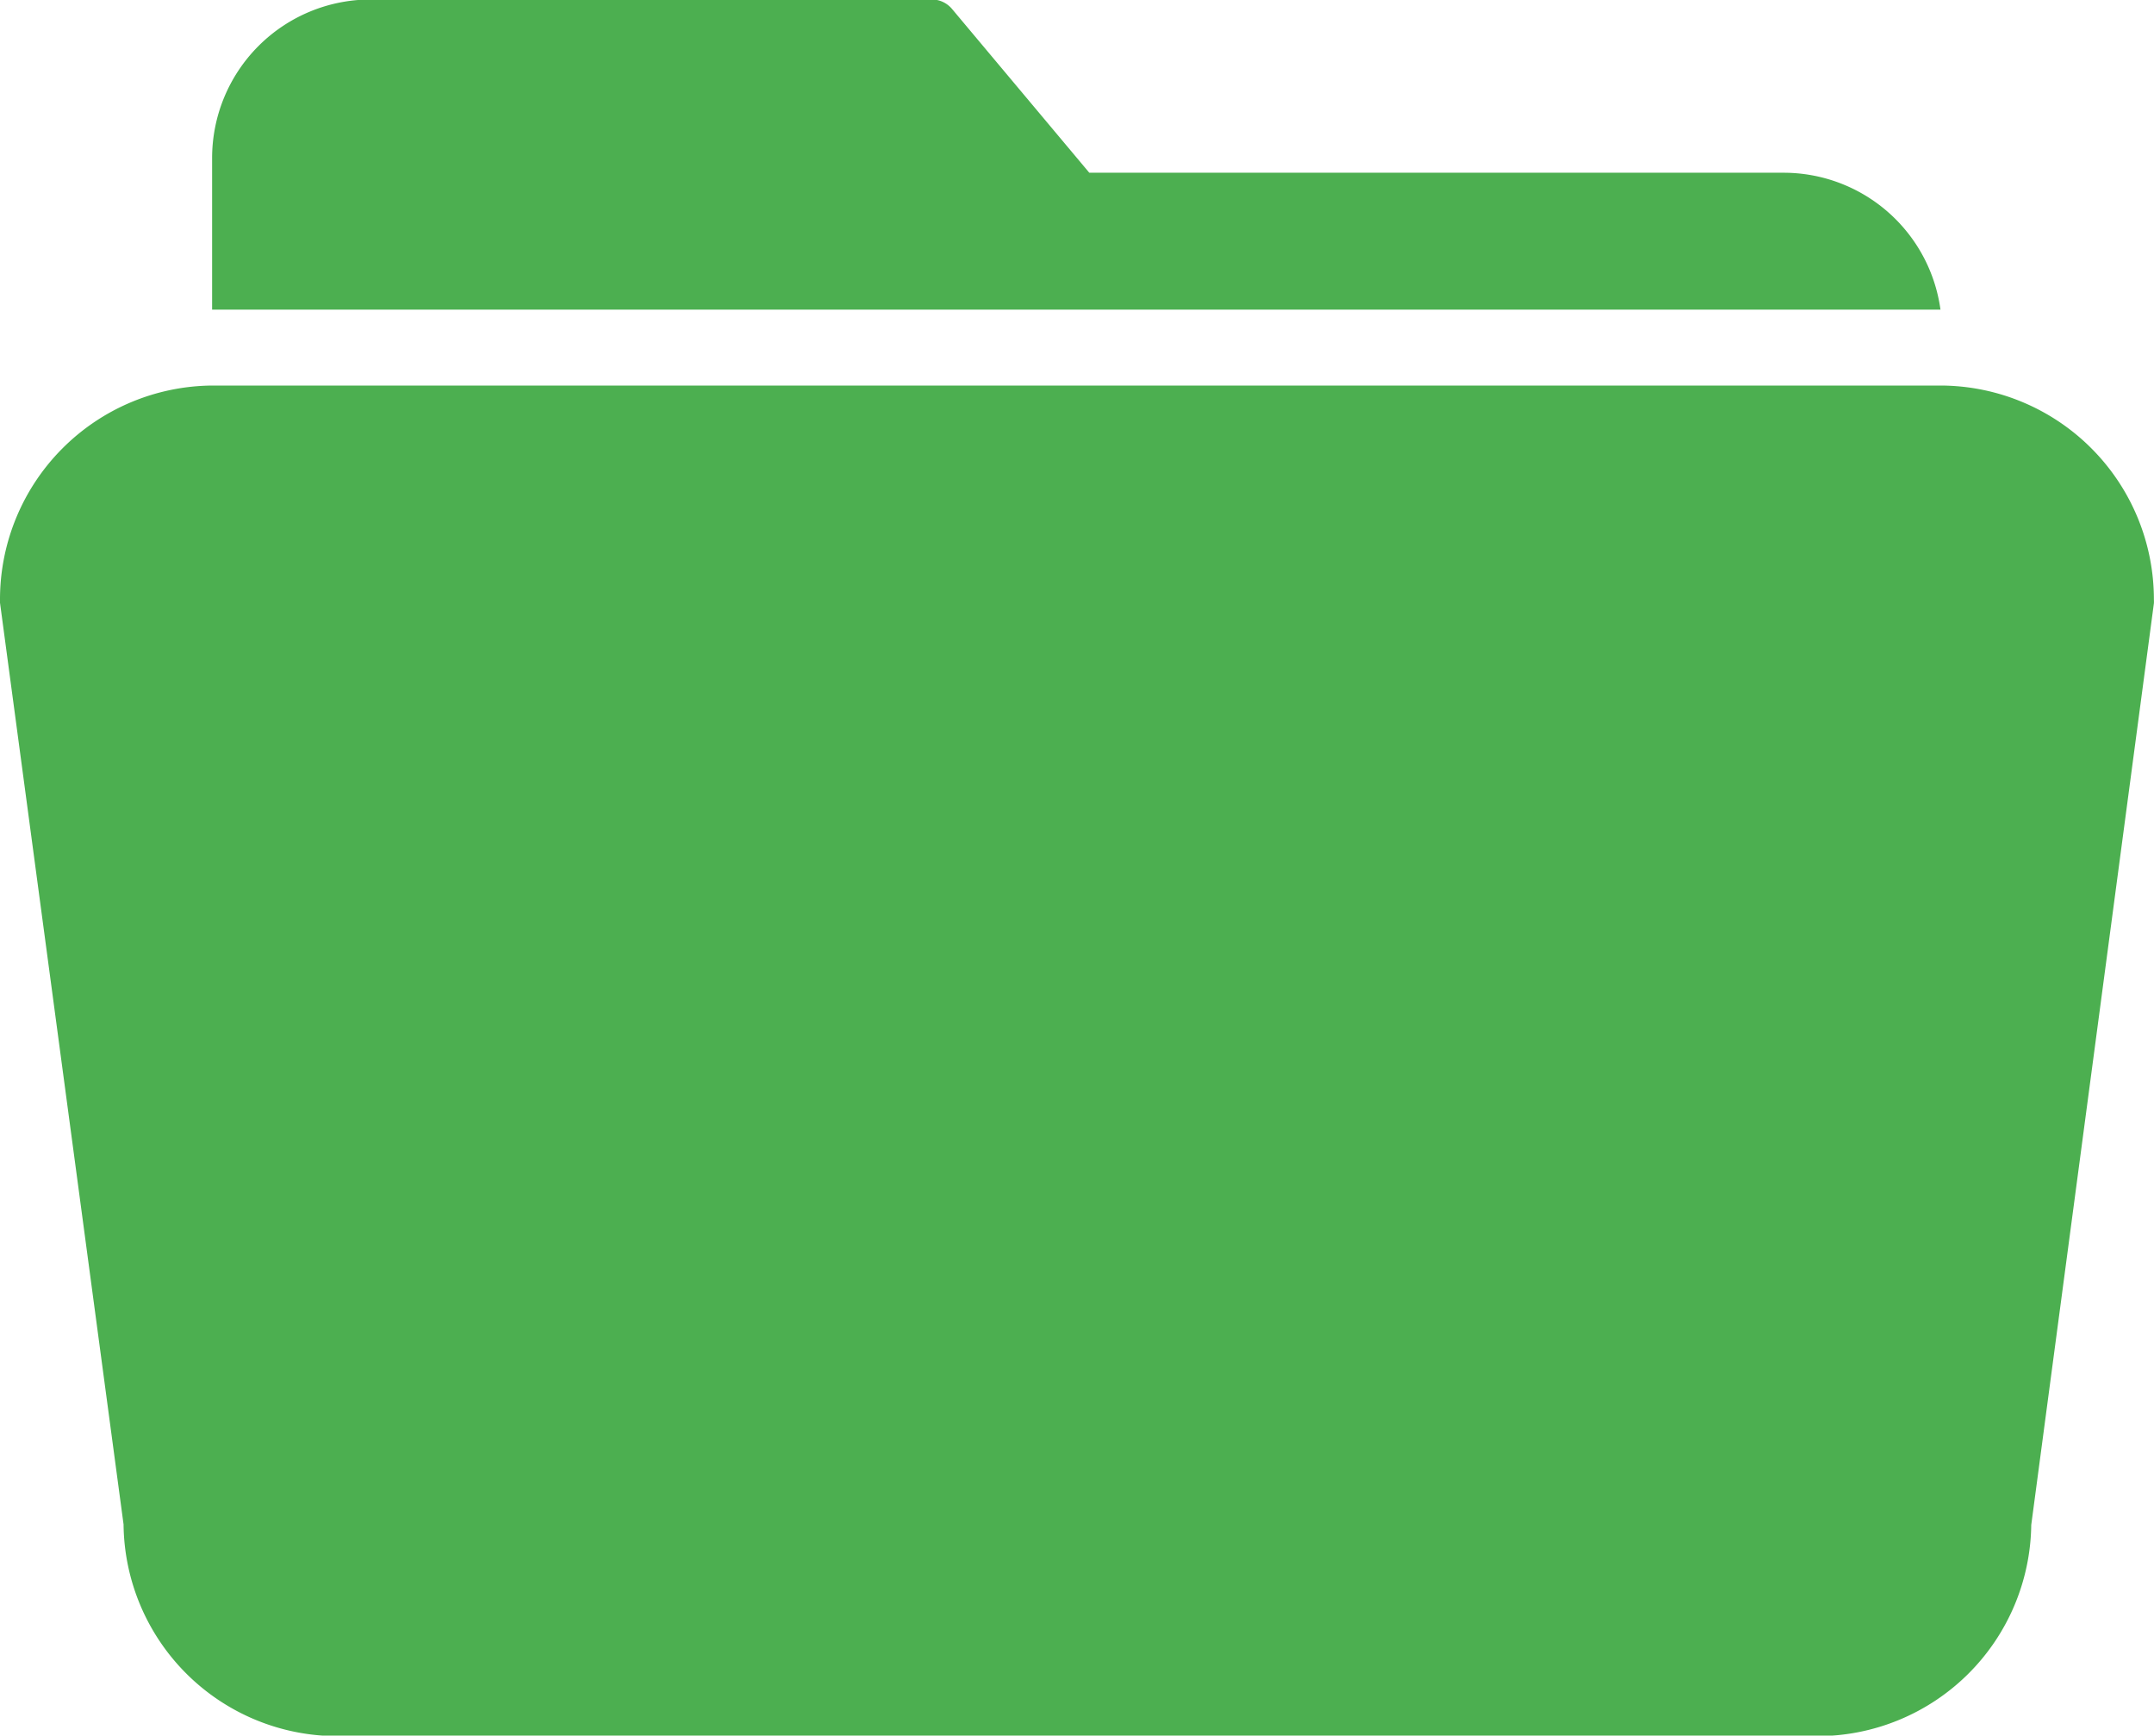 <?xml version="1.0" encoding="UTF-8"?> <svg xmlns="http://www.w3.org/2000/svg" id="folder" width="21.285" height="17.152" viewBox="0 0 21.285 17.152"><g id="Grupo_228" data-name="Grupo 228" transform="translate(0 3.81)"><g id="Grupo_227" data-name="Grupo 227" transform="translate(0 0)"><path id="Trazado_308" data-name="Trazado 308" d="M19.183,112.653H2.1A2.114,2.114,0,0,0,0,114.765a.268.268,0,0,0,0,.035l1.221,9.108A2.114,2.114,0,0,0,3.333,126H17.96a2.114,2.114,0,0,0,2.112-2.087l1.212-9.108a.269.269,0,0,0,0-.035A2.114,2.114,0,0,0,19.183,112.653Z" transform="translate(0 -112.653)" fill="#4caf50"></path></g></g><g id="Grupo_230" data-name="Grupo 230" transform="translate(2.096 0)"><g id="Grupo_229" data-name="Grupo 229"><path id="Trazado_309" data-name="Trazado 309" d="M55.7,41.318H48.839L47.483,39.7a.261.261,0,0,0-.209-.094H41.736a1.567,1.567,0,0,0-1.565,1.565v1.5H57.25A1.565,1.565,0,0,0,55.7,41.318Z" transform="translate(-40.171 -39.611)" fill="#4caf50"></path></g></g></svg> 